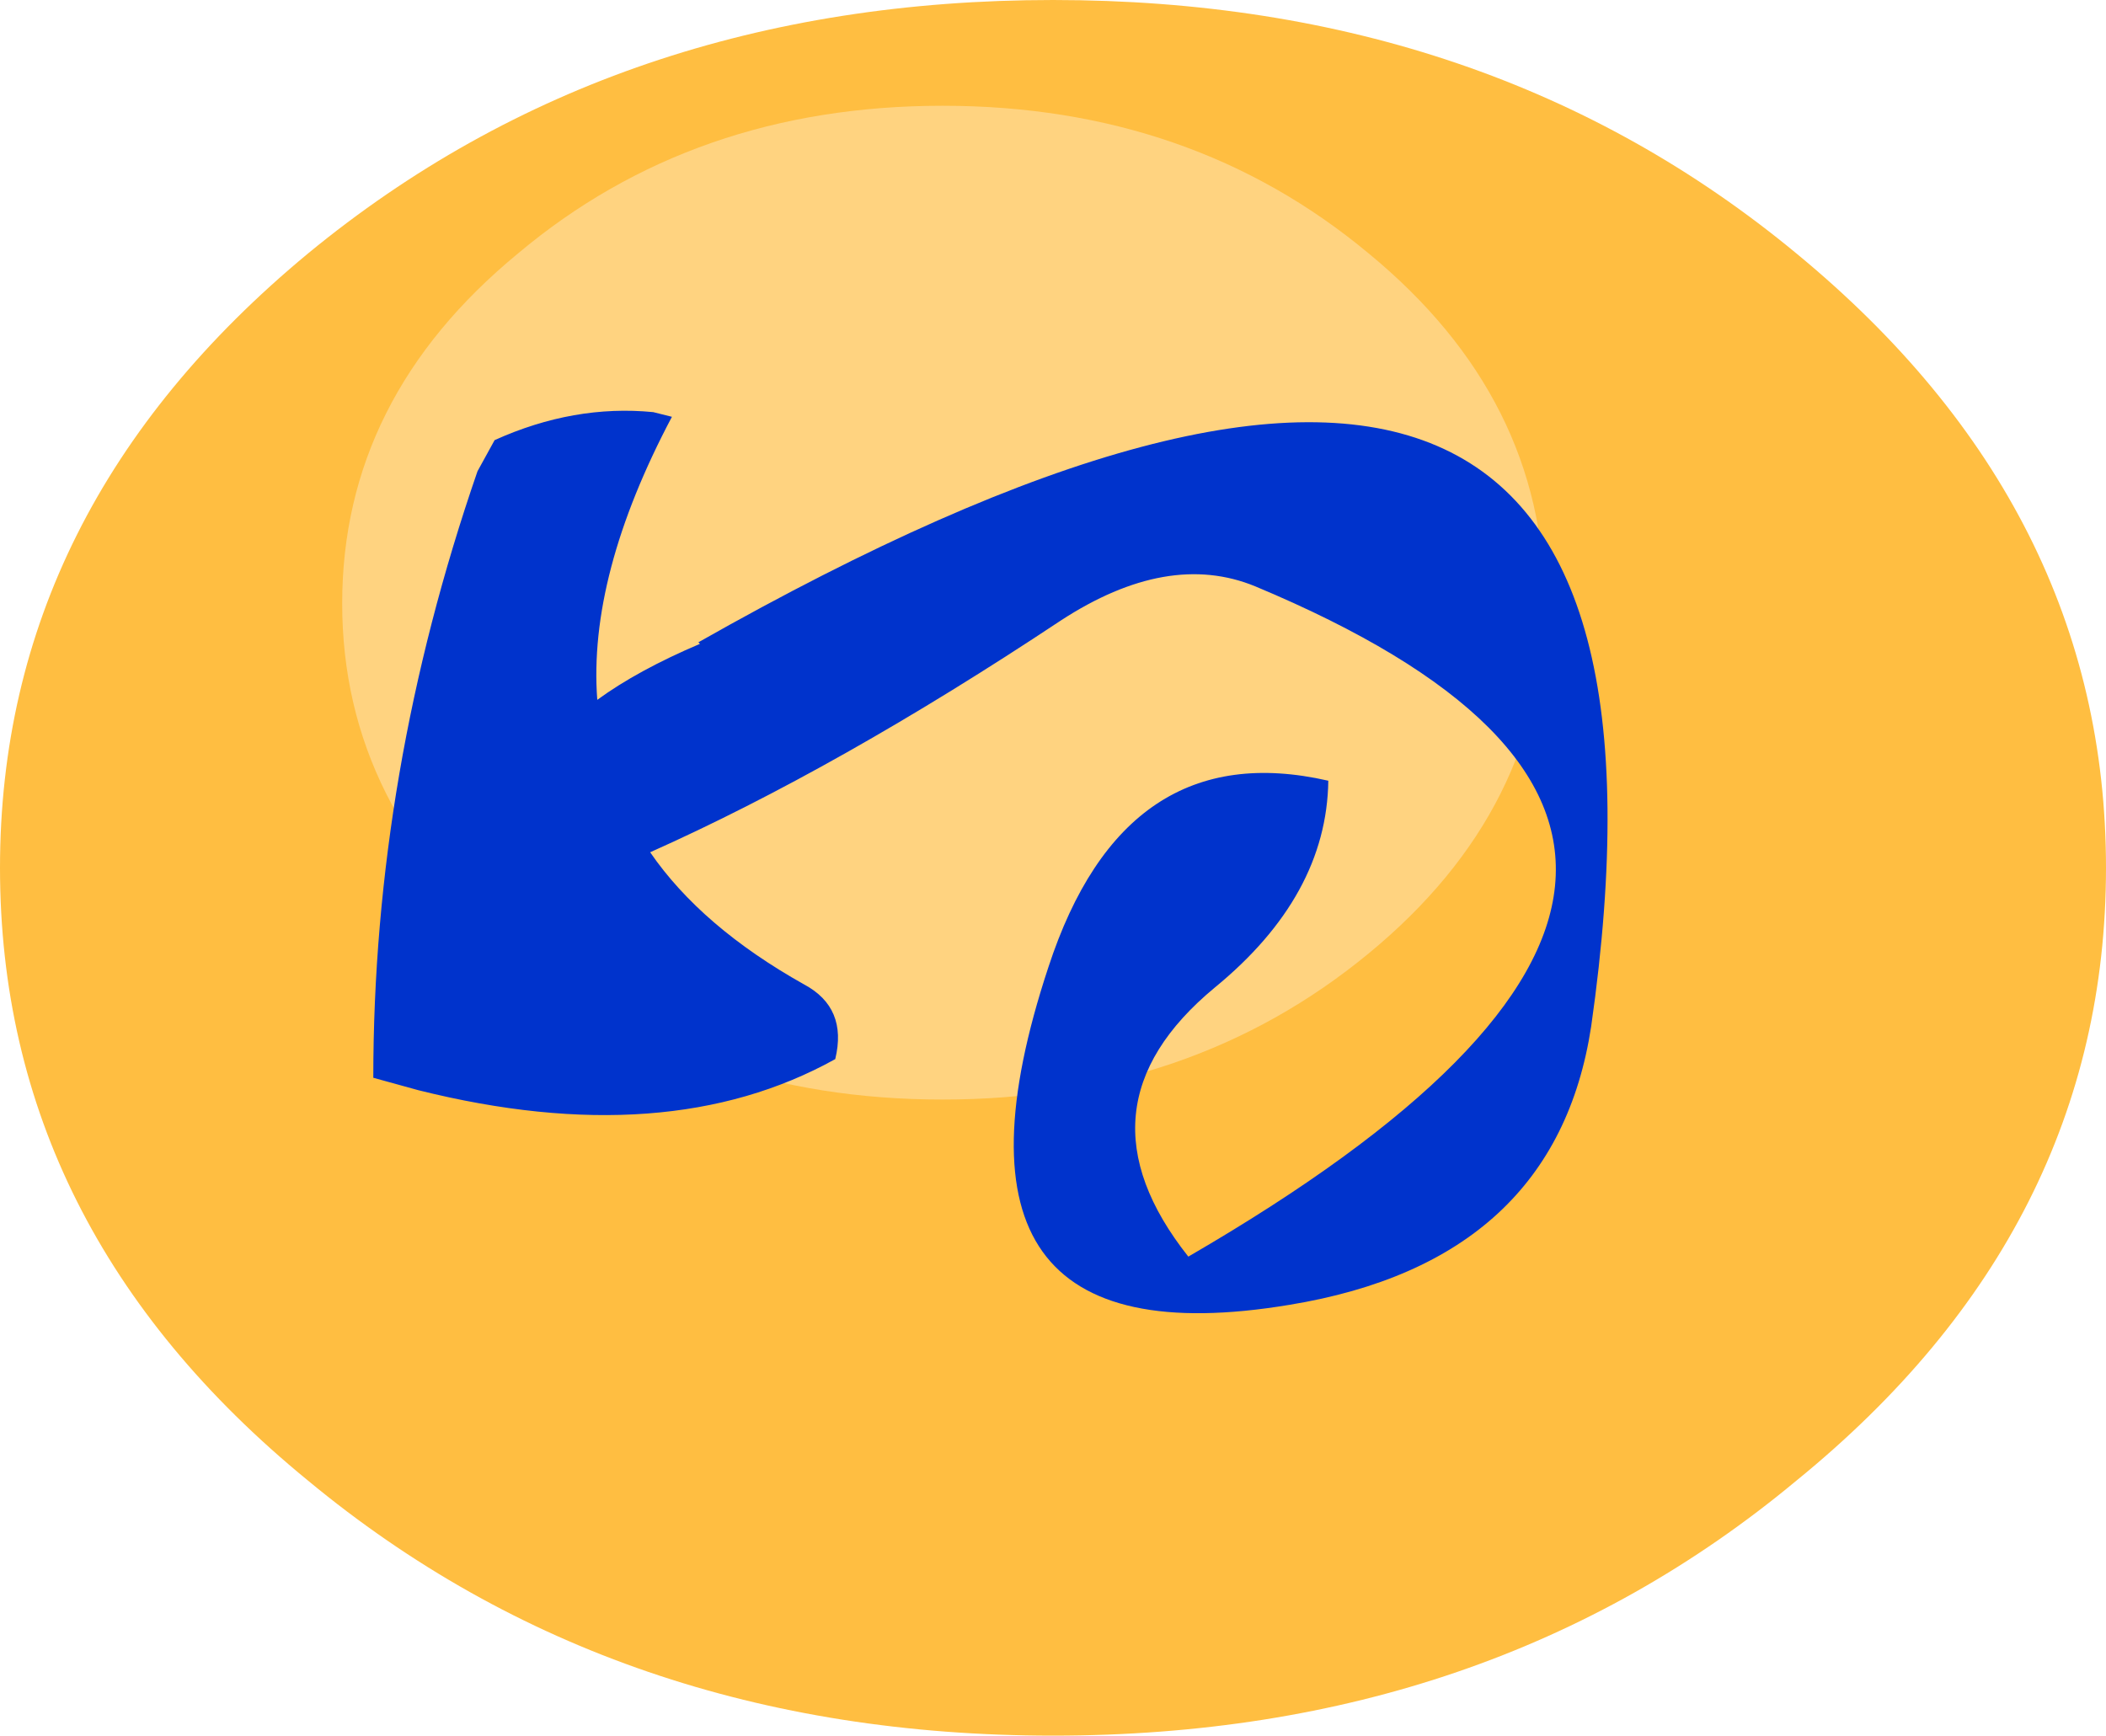 <?xml version="1.0" encoding="UTF-8" standalone="no"?>
<svg xmlns:xlink="http://www.w3.org/1999/xlink" height="55.8px" width="67.7px" xmlns="http://www.w3.org/2000/svg">
  <g transform="matrix(1.0, 0.0, 0.0, 1.0, 33.85, 27.9)">
    <path d="M23.9 -19.75 Q33.85 -11.55 33.85 0.0 33.85 11.6 23.9 19.7 14.05 27.9 0.0 27.9 -14.05 27.9 -23.95 19.7 -33.85 11.6 -33.85 0.0 -33.85 -11.55 -23.95 -19.75 -14.05 -27.9 0.0 -27.9 14.05 -27.9 23.9 -19.75" fill="#ffbe41" fill-rule="evenodd" stroke="none"/>
    <path d="M15.8 -8.5 Q15.8 -1.9 10.15 2.75 4.45 7.45 -3.55 7.45 -11.55 7.45 -17.2 2.75 -22.85 -1.9 -22.85 -8.5 -22.85 -15.1 -17.2 -19.75 -11.55 -24.5 -3.55 -24.5 4.45 -24.5 10.15 -19.75 15.8 -15.1 15.8 -8.5" fill="#ffd380" fill-rule="evenodd" stroke="none"/>
    <path d="M0.25 -7.95 Q-6.9 -3.2 -12.95 -0.5 -11.3 1.9 -8.0 3.75 -6.6 4.5 -7.0 6.15 -12.4 9.15 -20.4 7.15 L-21.85 6.75 Q-21.85 -3.05 -18.5 -12.75 L-17.95 -13.75 Q-15.4 -14.9 -12.85 -14.65 L-12.25 -14.5 Q-14.95 -9.4 -14.65 -5.4 -13.35 -6.35 -11.35 -7.2 L-11.4 -7.25 Q21.75 -26.05 17.3 5.1 16.15 12.65 7.6 14.05 -4.4 16.05 -0.15 3.2 2.3 -4.3 8.85 -2.8 8.8 0.9 5.2 3.85 0.55 7.7 4.35 12.5 26.85 -0.55 6.5 -9.05 3.7 -10.2 0.25 -7.95" fill="#0033cc" fill-rule="evenodd" stroke="none"/>
  </g>
</svg>
